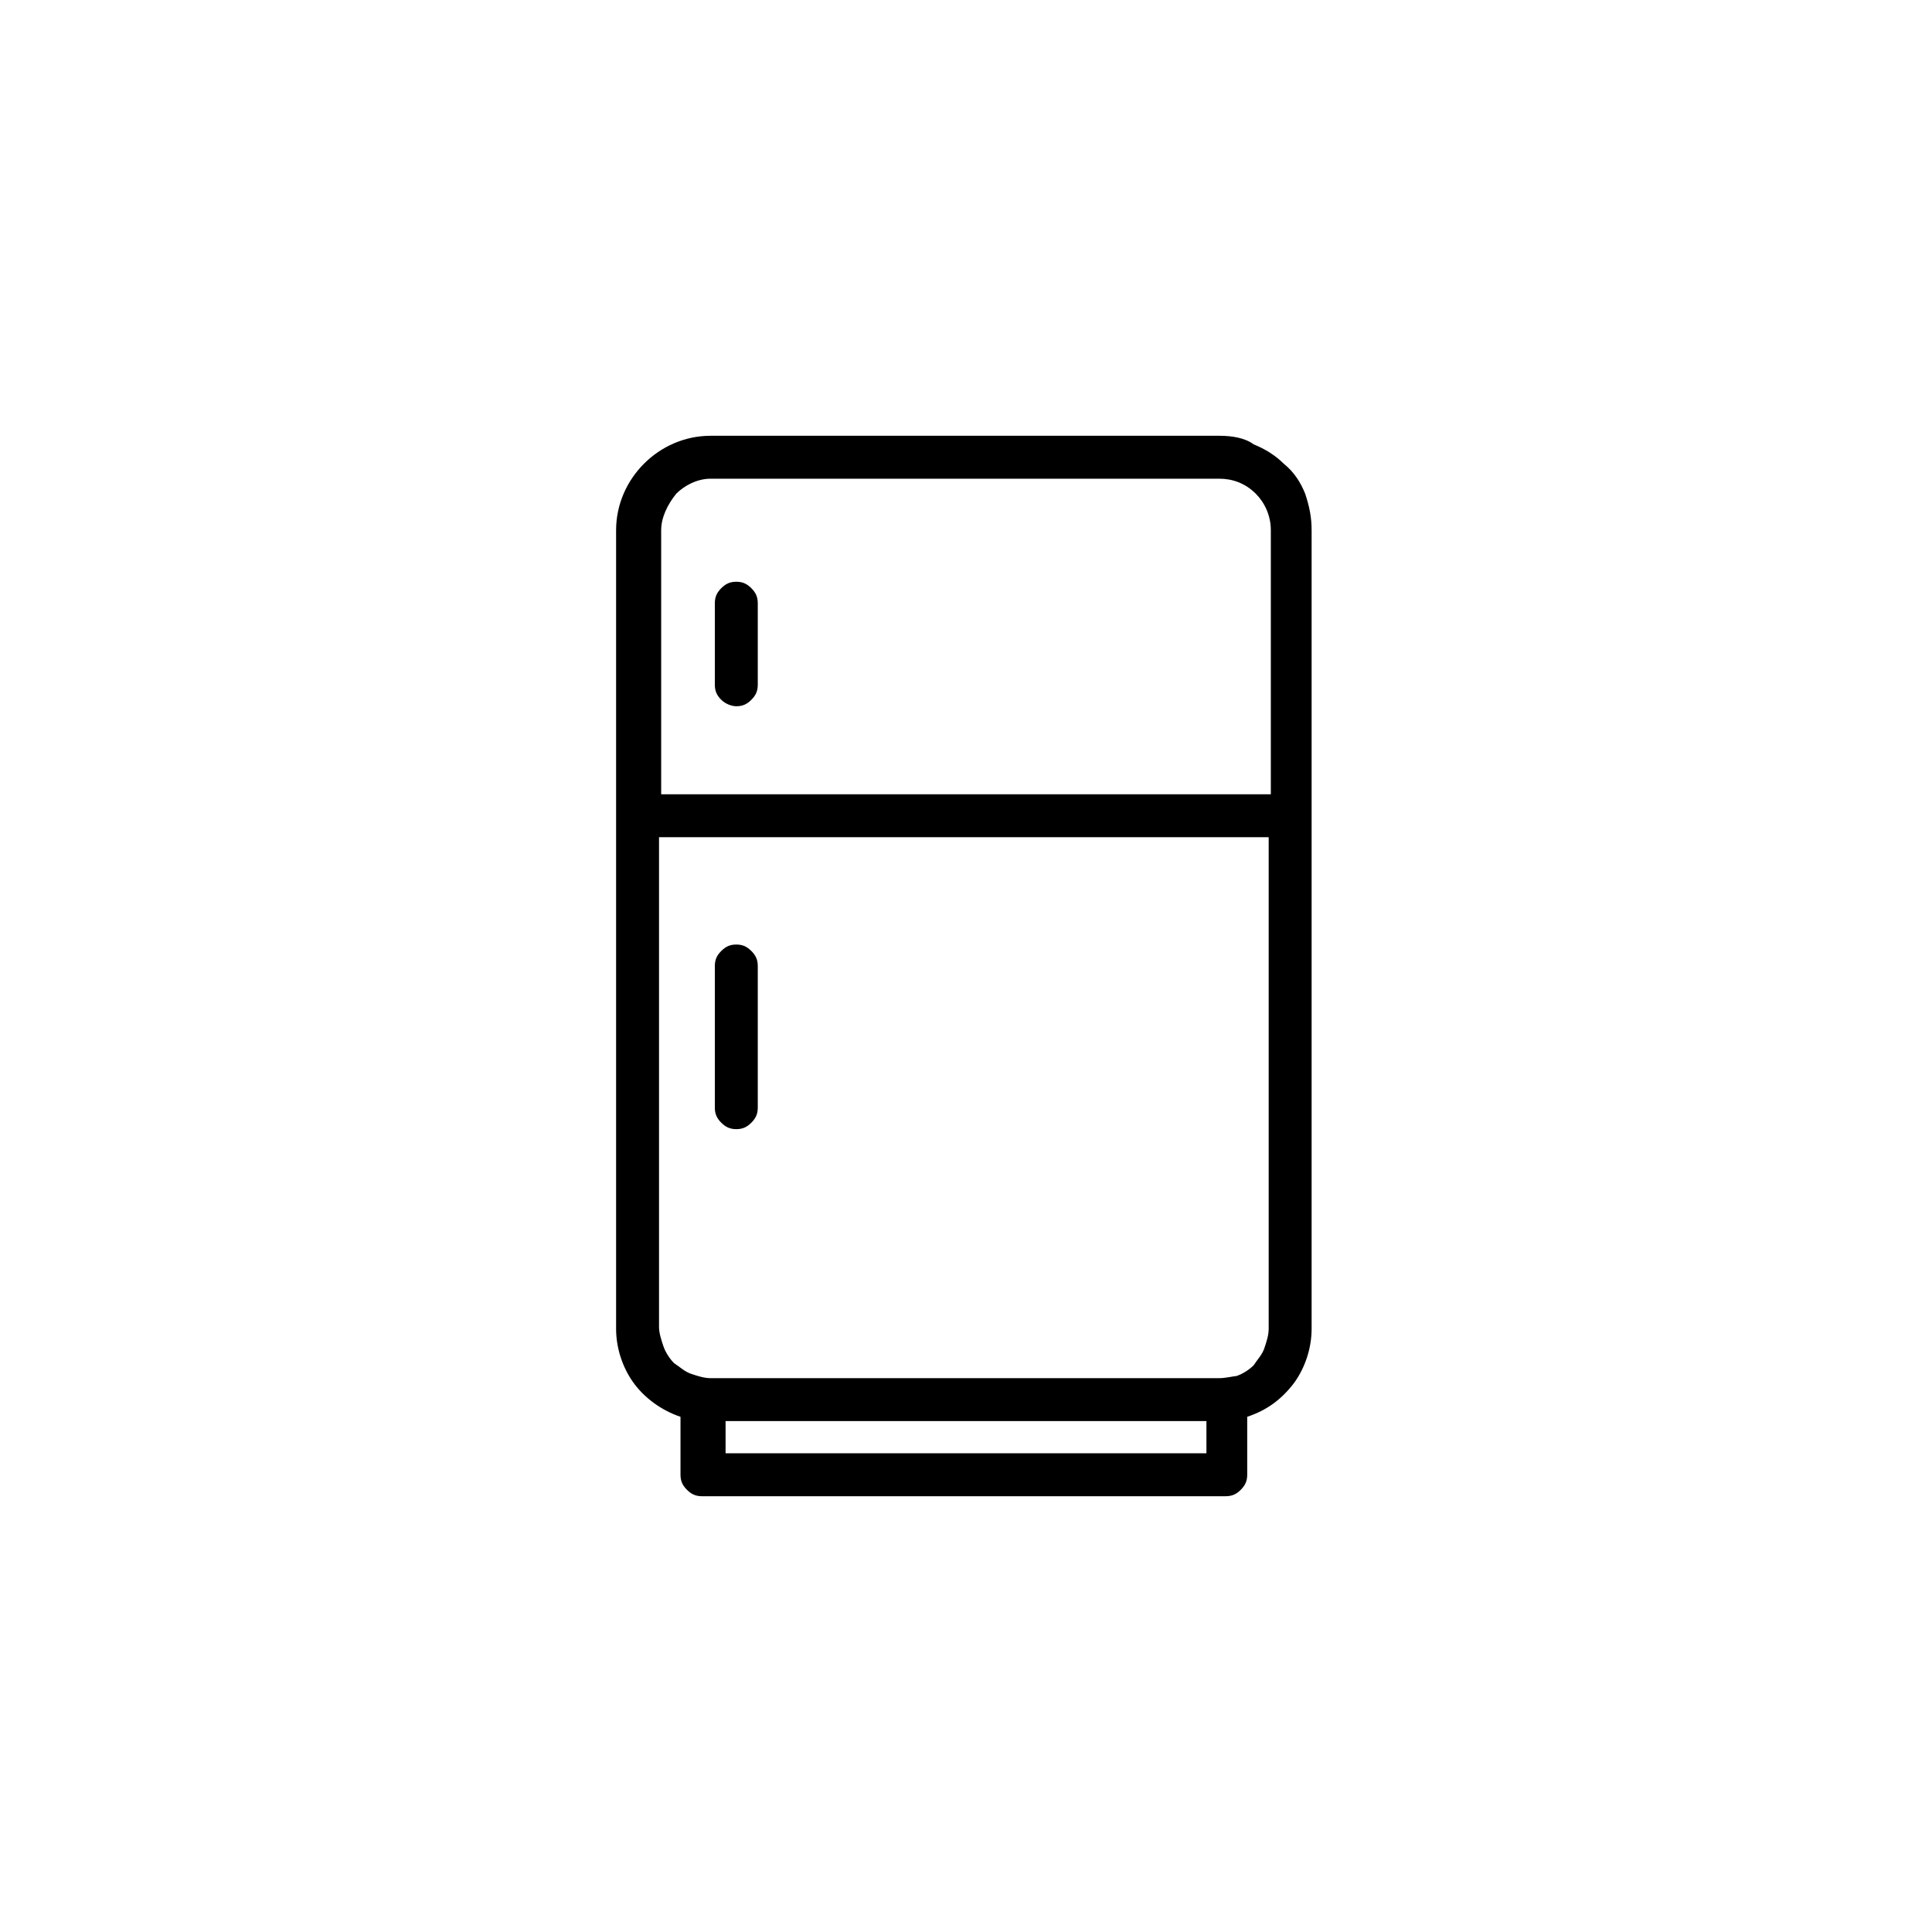 <?xml version="1.0" encoding="utf-8"?>
<!-- Generator: Adobe Illustrator 25.2.0, SVG Export Plug-In . SVG Version: 6.00 Build 0)  -->
<svg version="1.1" id="Lag_1" xmlns="http://www.w3.org/2000/svg" xmlns:xlink="http://www.w3.org/1999/xlink" x="0px" y="0px"
	 viewBox="0 0 90 90" style="enable-background:new 0 0 90 90;" xml:space="preserve">
<style type="text/css">
	.st0{fill:none;}
	.st1{display:none;fill:#6A666C;}
</style>
<rect x="21.1" y="21.2" class="st0" width="47.1" height="47.1"/>
<circle class="st1" cx="45" cy="45.1" r="45"/>
<g>
	<path d="M56.8,20.3H33.1c-1.2,0-2.3,0.5-3.1,1.3c-0.8,0.8-1.3,1.9-1.3,3.1v37.2c0,0.9,0.3,1.8,0.8,2.5c0.5,0.7,1.3,1.3,2.2,1.6v2.7
		c0,0.3,0.1,0.5,0.3,0.7c0.2,0.2,0.4,0.3,0.7,0.3h24.4c0.3,0,0.5-0.1,0.7-0.3c0.2-0.2,0.3-0.4,0.3-0.7V66c0.9-0.3,1.6-0.8,2.2-1.6
		c0.5-0.7,0.8-1.6,0.8-2.5V24.7c0-0.6-0.1-1.1-0.3-1.7c-0.2-0.5-0.5-1-1-1.4c-0.4-0.4-0.9-0.7-1.4-0.9C58,20.4,57.4,20.3,56.8,20.3
		L56.8,20.3z M33.1,22.3h23.7c0.6,0,1.2,0.2,1.7,0.7c0.4,0.4,0.7,1,0.7,1.7V37H30.8V24.7c0-0.6,0.3-1.2,0.7-1.7
		C31.9,22.6,32.5,22.3,33.1,22.3L33.1,22.3z M56.2,67.7H33.8v-1.5h22.4V67.7z M56.8,64.2H33.1c-0.3,0-0.6-0.1-0.9-0.2
		c-0.3-0.1-0.5-0.3-0.8-0.5c-0.2-0.2-0.4-0.5-0.5-0.8c-0.1-0.3-0.2-0.6-0.2-0.9V39h28.4v22.9c0,0.3-0.1,0.6-0.2,0.9
		s-0.3,0.5-0.5,0.8c-0.2,0.2-0.5,0.4-0.8,0.5C57.5,64.1,57.1,64.2,56.8,64.2L56.8,64.2z"/>
	<path d="M34.3,32.9c0.3,0,0.5-0.1,0.7-0.3c0.2-0.2,0.3-0.4,0.3-0.7v-3.8c0-0.3-0.1-0.5-0.3-0.7c-0.2-0.2-0.4-0.3-0.7-0.3
		s-0.5,0.1-0.7,0.3c-0.2,0.2-0.3,0.4-0.3,0.7v3.8c0,0.3,0.1,0.5,0.3,0.7C33.8,32.8,34.1,32.9,34.3,32.9z"/>
	<path d="M34.3,44c-0.3,0-0.5,0.1-0.7,0.3c-0.2,0.2-0.3,0.4-0.3,0.7v6.6c0,0.3,0.1,0.5,0.3,0.7c0.2,0.2,0.4,0.3,0.7,0.3
		s0.5-0.1,0.7-0.3c0.2-0.2,0.3-0.4,0.3-0.7V45c0-0.3-0.1-0.5-0.3-0.7C34.8,44.1,34.6,44,34.3,44z"/>
</g>
</svg>
